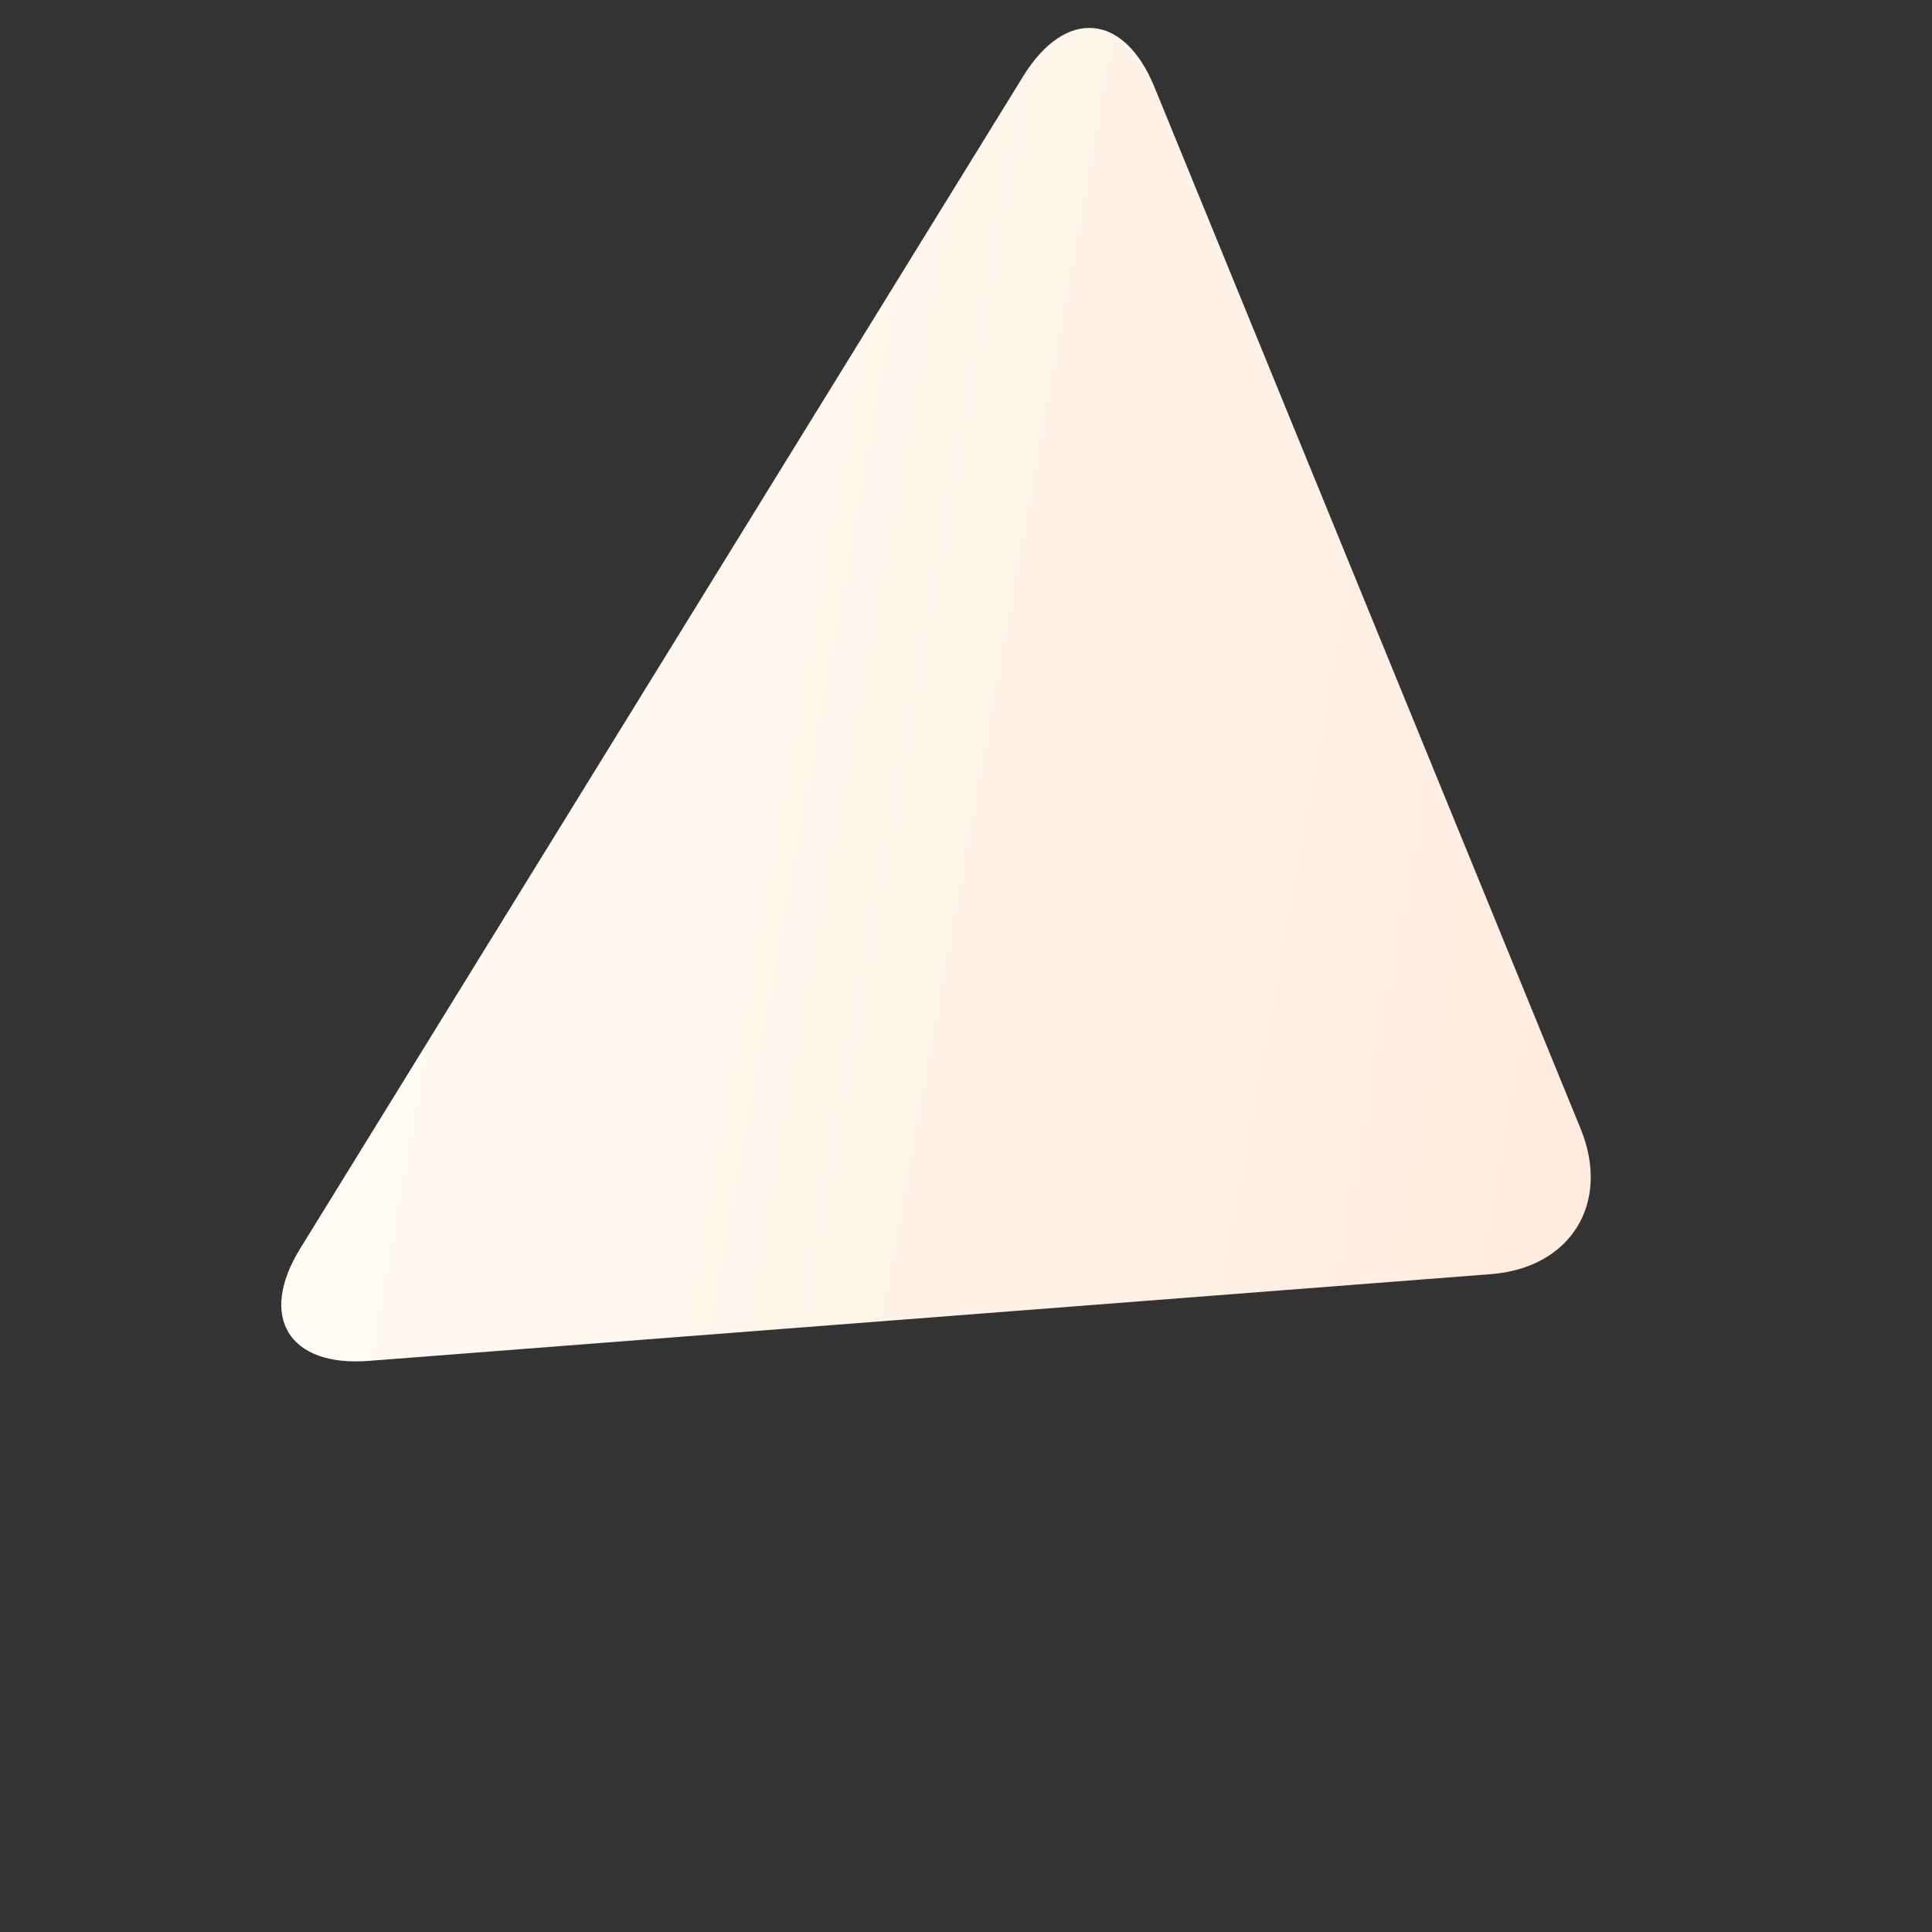 <svg width="141" height="141" viewBox="0 0 141 141" fill="none" xmlns="http://www.w3.org/2000/svg">
<rect x="0" y="0" width="141" height="141" fill="#333333" stroke="none"/>
<path fill-rule="evenodd" clip-rule="evenodd" d="M21.906 91.124L74.68 5.556C77.754 0.572 82.031 0.924 84.248 6.343L115.355 82.373C117.572 87.792 114.646 92.537 108.808 92.989L26.905 99.32C21.067 99.771 18.833 96.107 21.906 91.124Z" fill="url(#paint0_linear)"/>
<defs>
<linearGradient id="paint0_linear" x1="125.2" y1="48.739" x2="29.916" y2="31.527" gradientUnits="userSpaceOnUse">
<stop stop-color="#FFEBDD"/>
<stop offset="1" stop-color="#FFFBF4"/>
</linearGradient>
</defs>
</svg>
